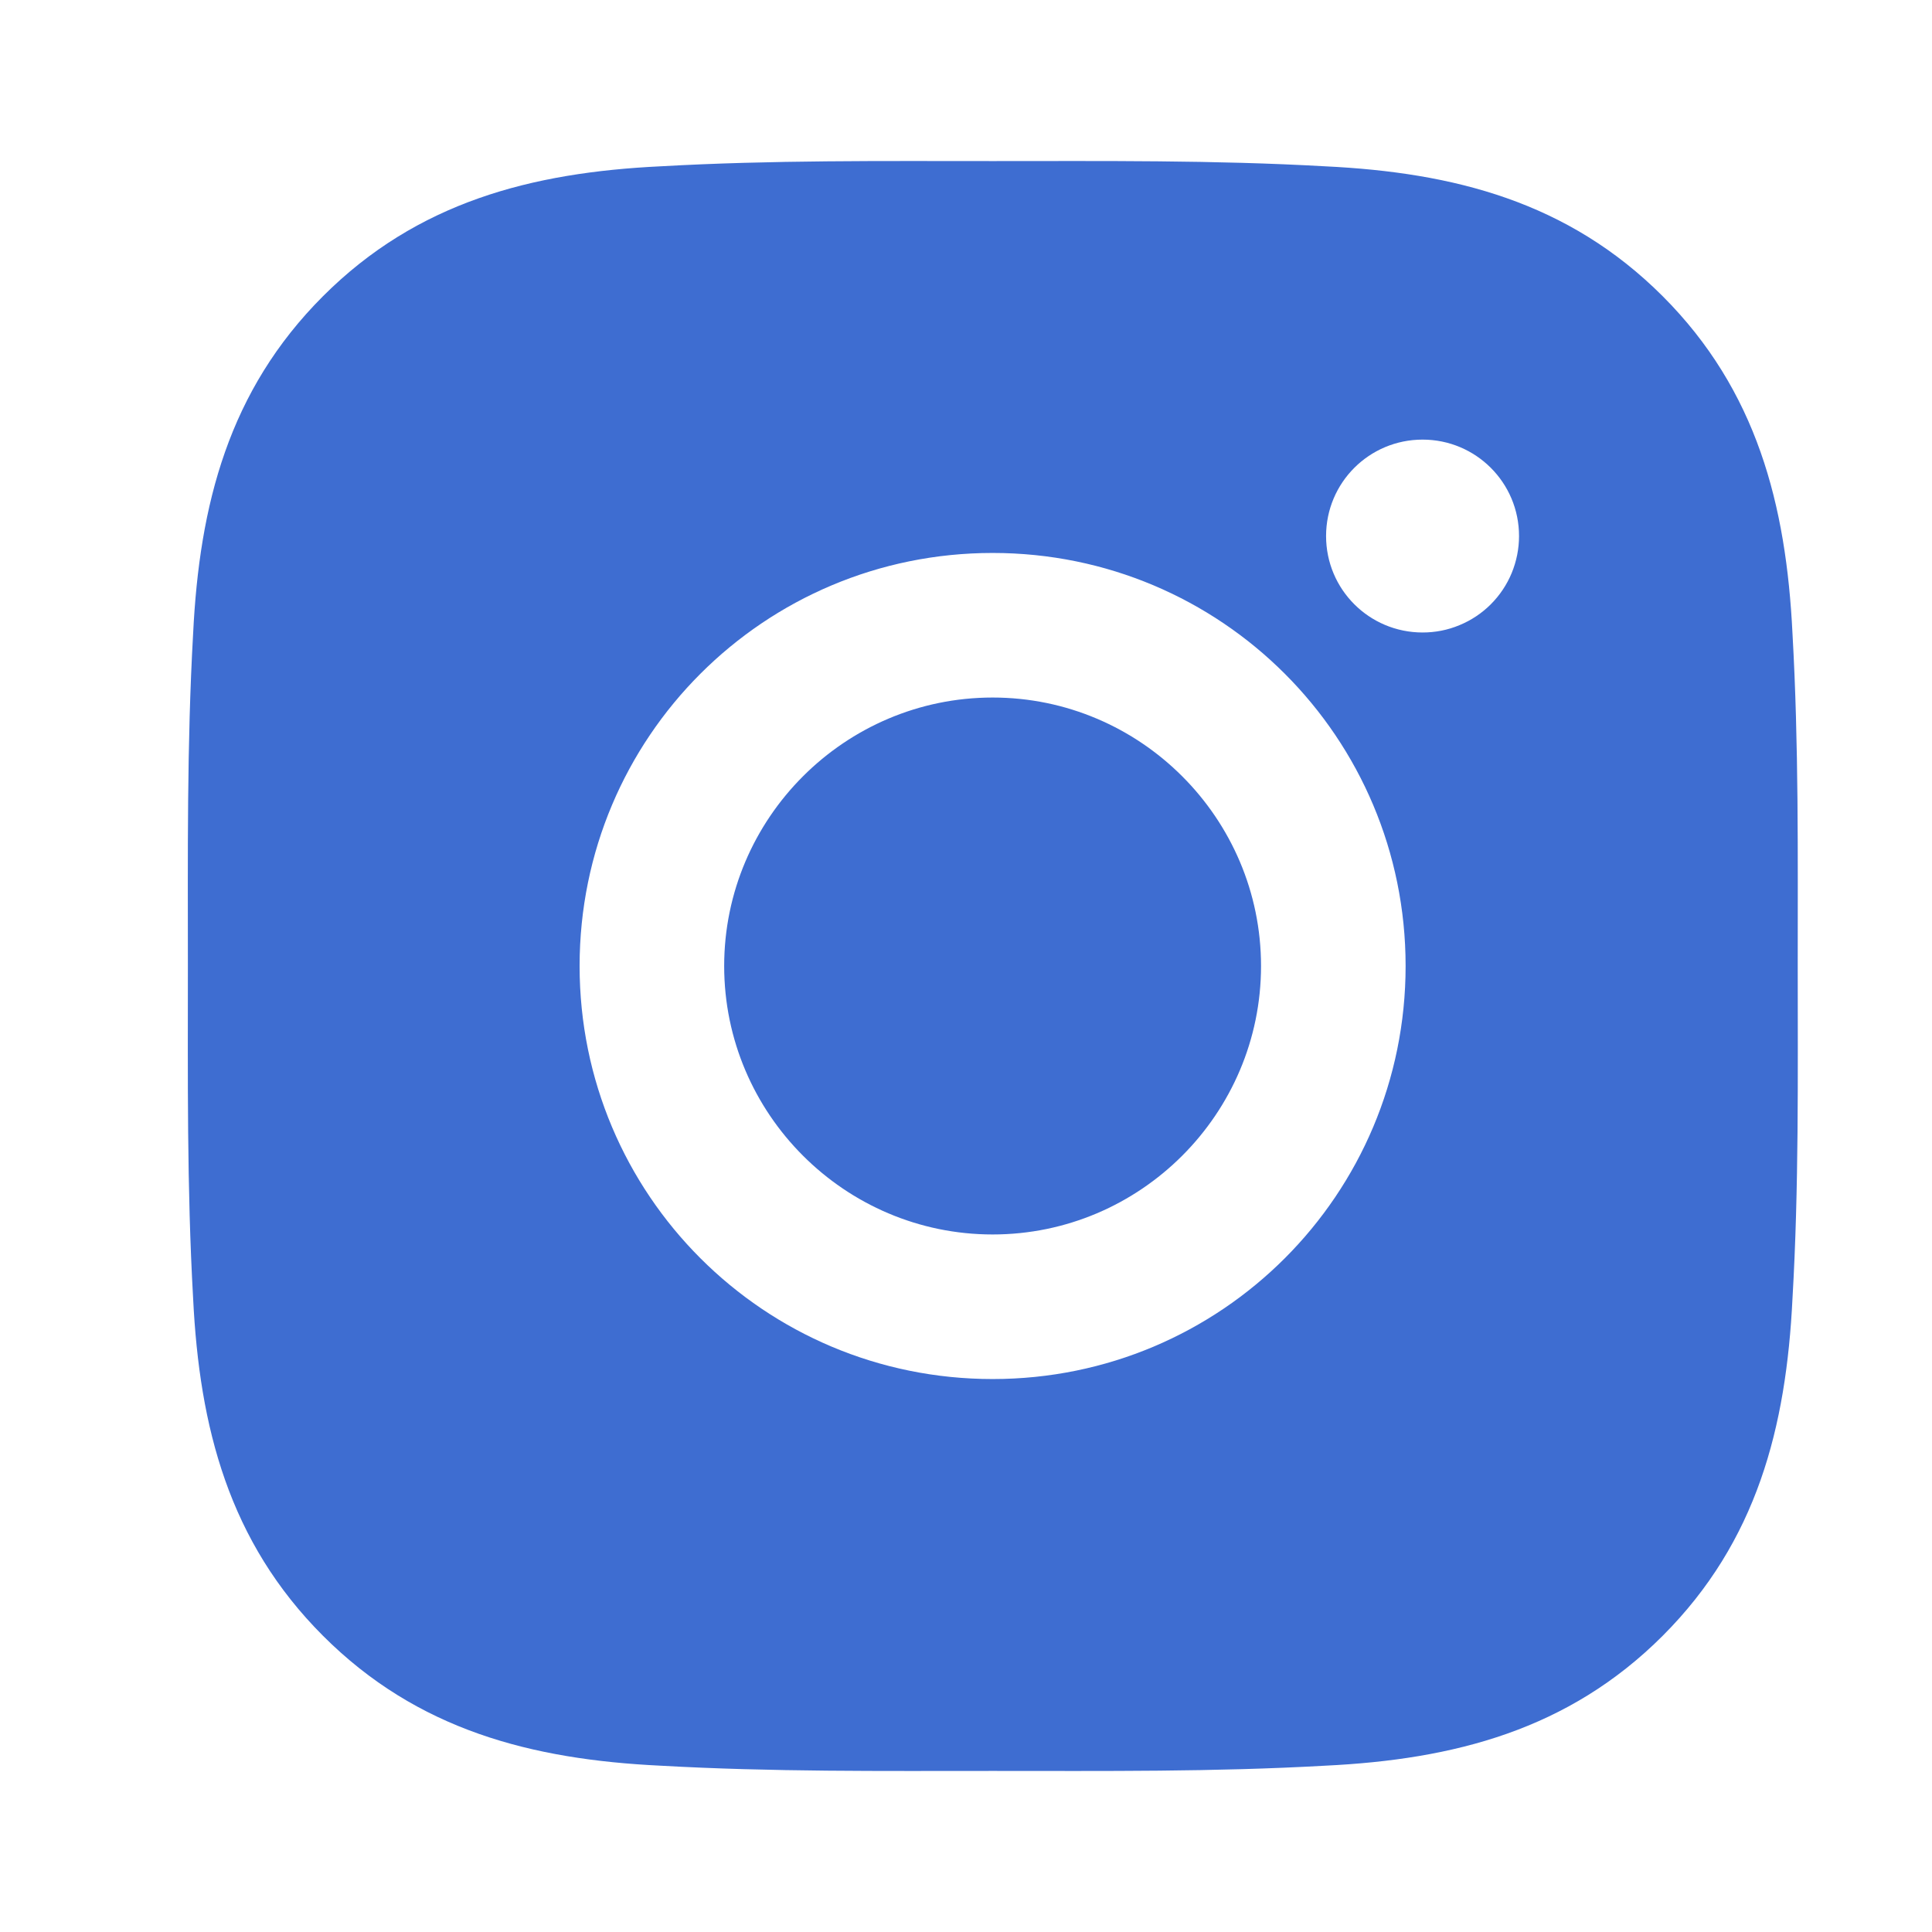 <svg width="24" height="24" viewBox="0 0 24 24" fill="none" xmlns="http://www.w3.org/2000/svg">
<g id="Frame 1901">
<path id="Vector" d="M12.331 8.665C10.494 8.665 8.996 10.164 8.996 12C8.996 13.836 10.494 15.335 12.331 15.335C14.167 15.335 15.665 13.836 15.665 12C15.665 10.164 14.167 8.665 12.331 8.665ZM22.332 12C22.332 10.619 22.345 9.251 22.267 7.872C22.189 6.271 21.824 4.85 20.654 3.679C19.48 2.506 18.062 2.143 16.461 2.066C15.08 1.988 13.711 2.001 12.333 2.001C10.952 2.001 9.584 1.988 8.205 2.066C6.604 2.143 5.183 2.509 4.013 3.679C2.839 4.853 2.477 6.271 2.399 7.872C2.321 9.253 2.334 10.622 2.334 12C2.334 13.378 2.321 14.749 2.399 16.128C2.477 17.729 2.842 19.15 4.013 20.321C5.186 21.494 6.604 21.857 8.205 21.934C9.586 22.012 10.955 21.999 12.333 21.999C13.714 21.999 15.082 22.012 16.461 21.934C18.062 21.857 19.483 21.491 20.654 20.321C21.827 19.147 22.189 17.729 22.267 16.128C22.347 14.749 22.332 13.381 22.332 12ZM12.331 17.131C9.491 17.131 7.2 14.839 7.2 12C7.2 9.161 9.491 6.869 12.331 6.869C15.17 6.869 17.461 9.161 17.461 12C17.461 14.839 15.17 17.131 12.331 17.131ZM17.672 7.857C17.009 7.857 16.473 7.322 16.473 6.659C16.473 5.996 17.009 5.461 17.672 5.461C18.334 5.461 18.87 5.996 18.87 6.659C18.87 6.816 18.839 6.972 18.779 7.118C18.719 7.263 18.631 7.395 18.519 7.507C18.408 7.618 18.276 7.706 18.13 7.766C17.985 7.827 17.829 7.857 17.672 7.857Z" fill="#3E6DD1"/>
</g>
</svg>
